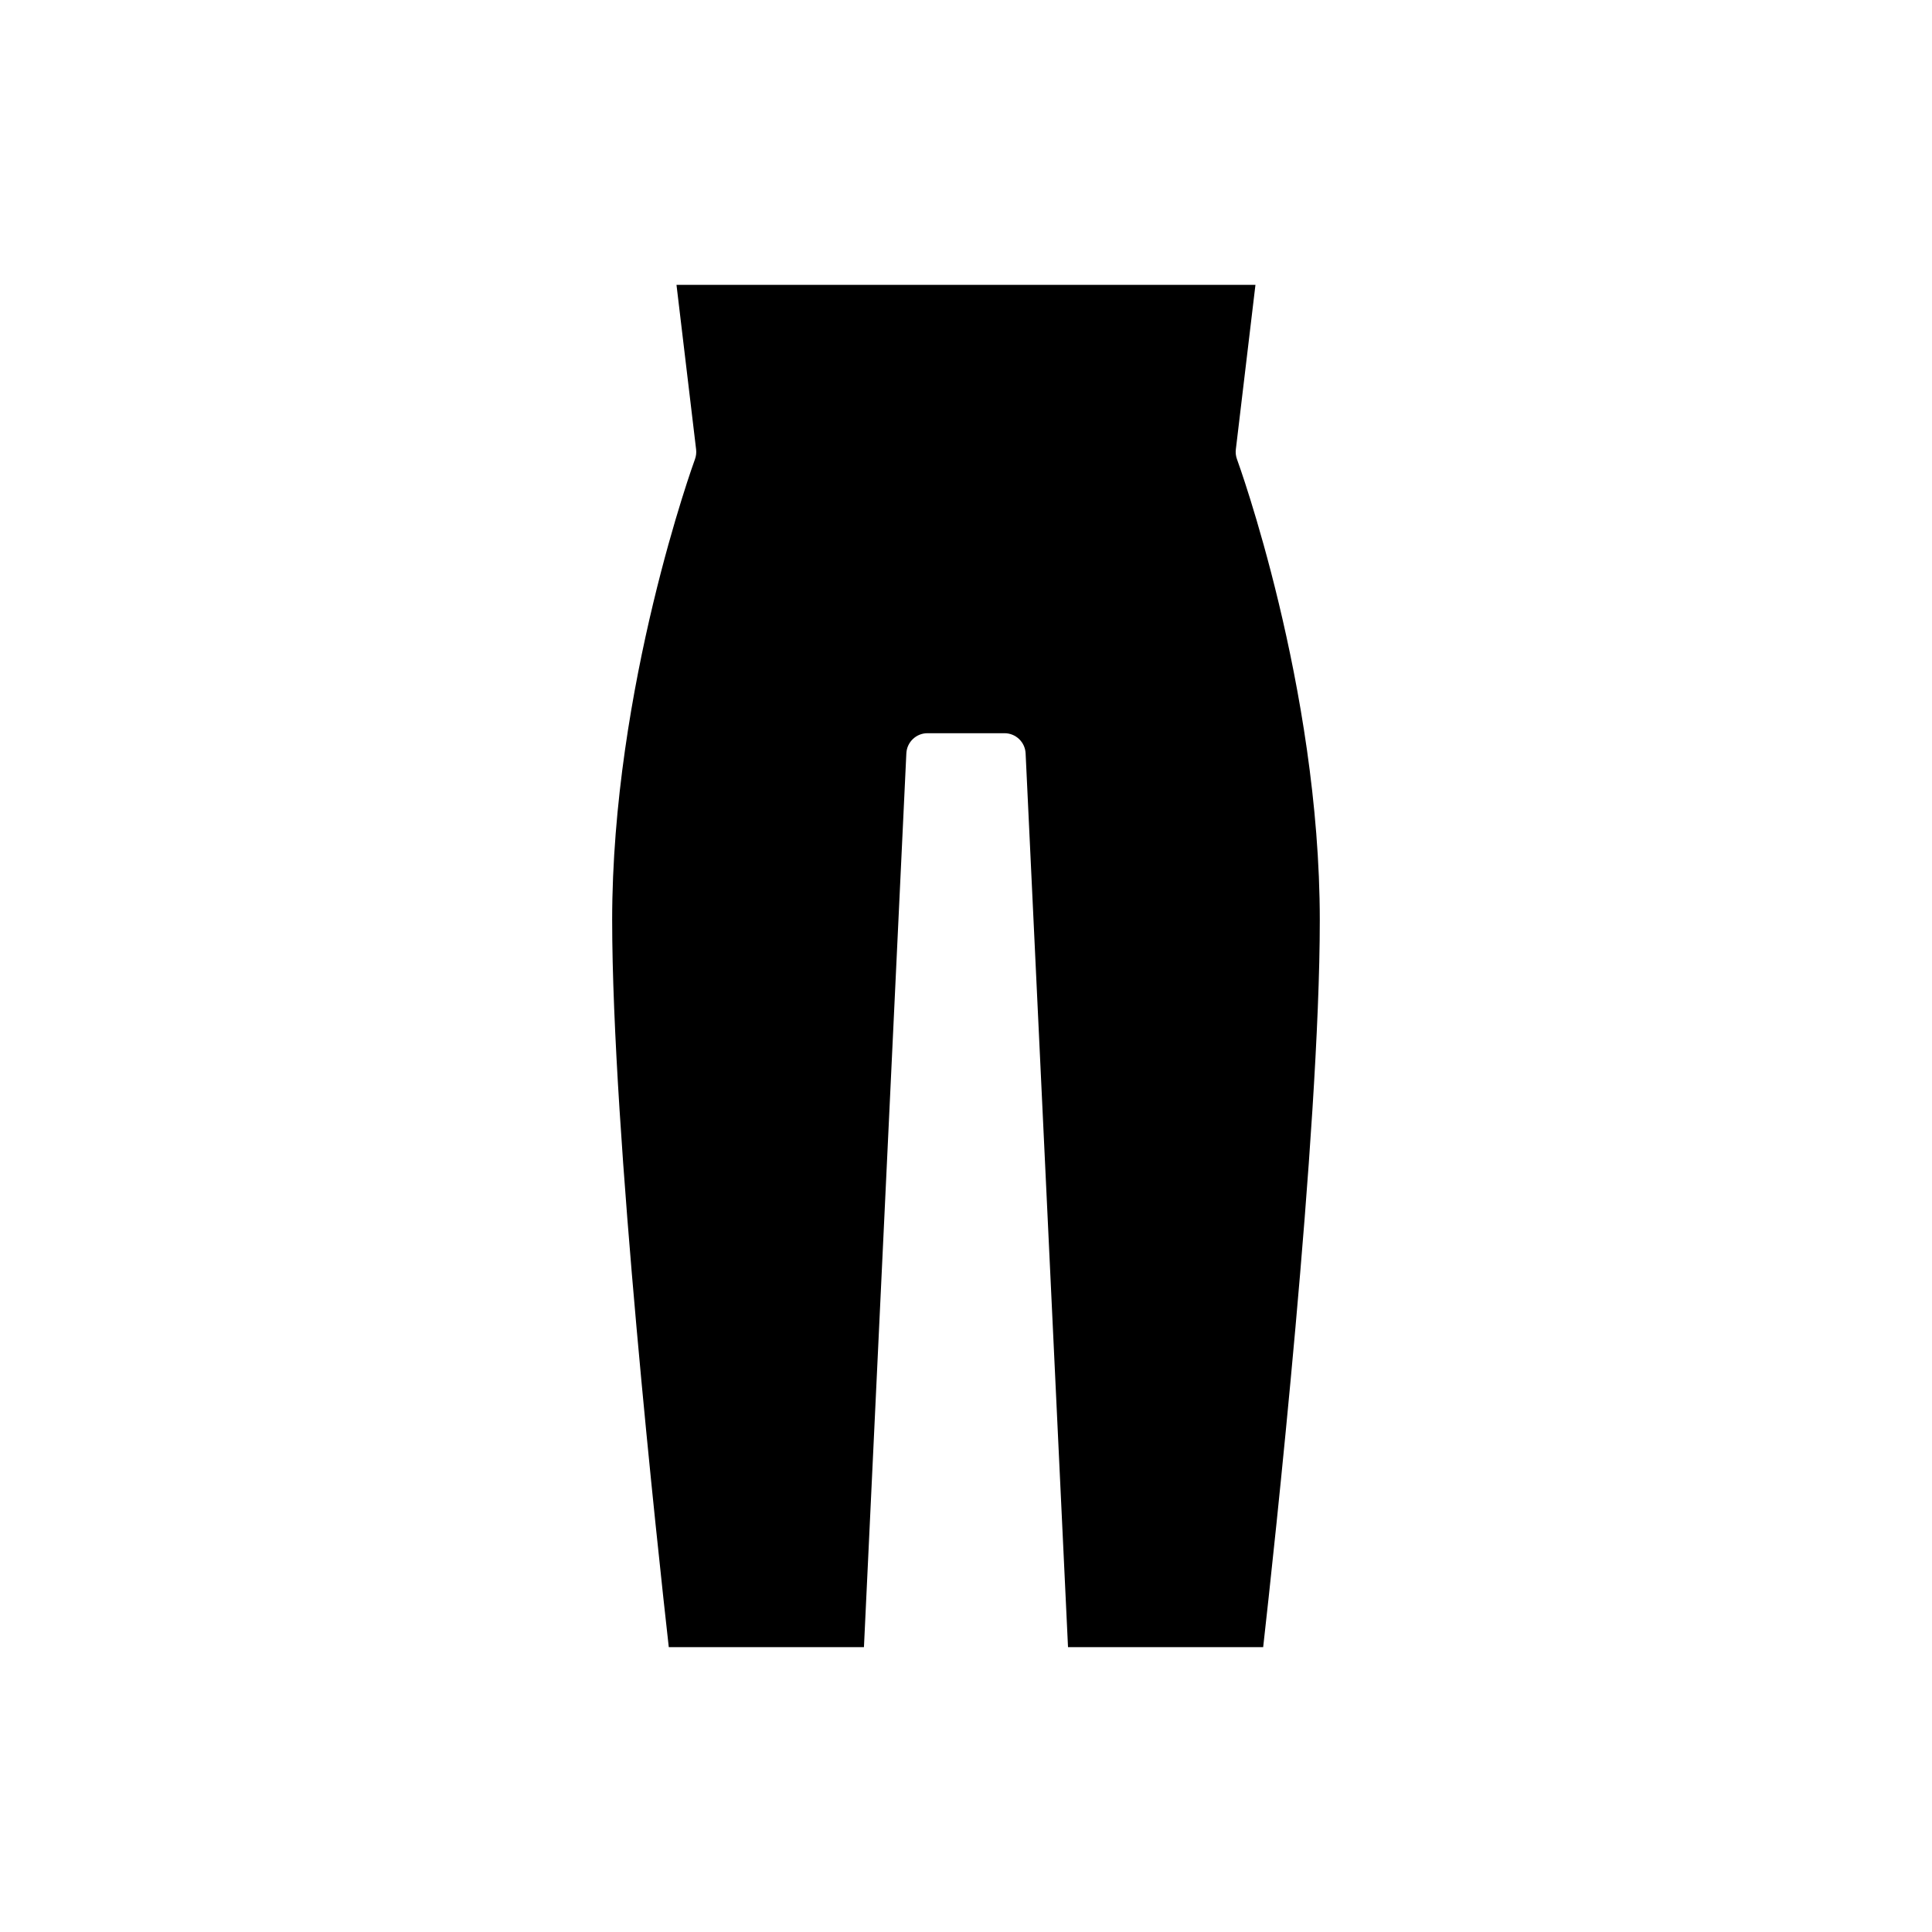 <?xml version="1.0" encoding="UTF-8"?>
<!-- Uploaded to: SVG Repo, www.svgrepo.com, Generator: SVG Repo Mixer Tools -->
<svg fill="#000000" width="800px" height="800px" version="1.1" viewBox="144 144 512 512" xmlns="http://www.w3.org/2000/svg">
 <path d="m306.23 387.92c0 55.773 12.211 167.73 15.004 192.59h51.719l11.238-236.87c0.141-2.984 2.606-5.332 5.594-5.332h20.418c2.988 0 5.449 2.348 5.594 5.332l11.238 236.87h51.719c2.797-24.855 15.004-136.82 15.004-192.59 0-61.988-21.723-121.63-21.945-122.22-0.305-0.828-0.41-1.719-0.305-2.598l5.199-43.617-153.43 0.004 5.199 43.617c0.105 0.879-0.004 1.77-0.305 2.598-0.223 0.594-21.945 60.309-21.945 122.22z"/>
</svg>